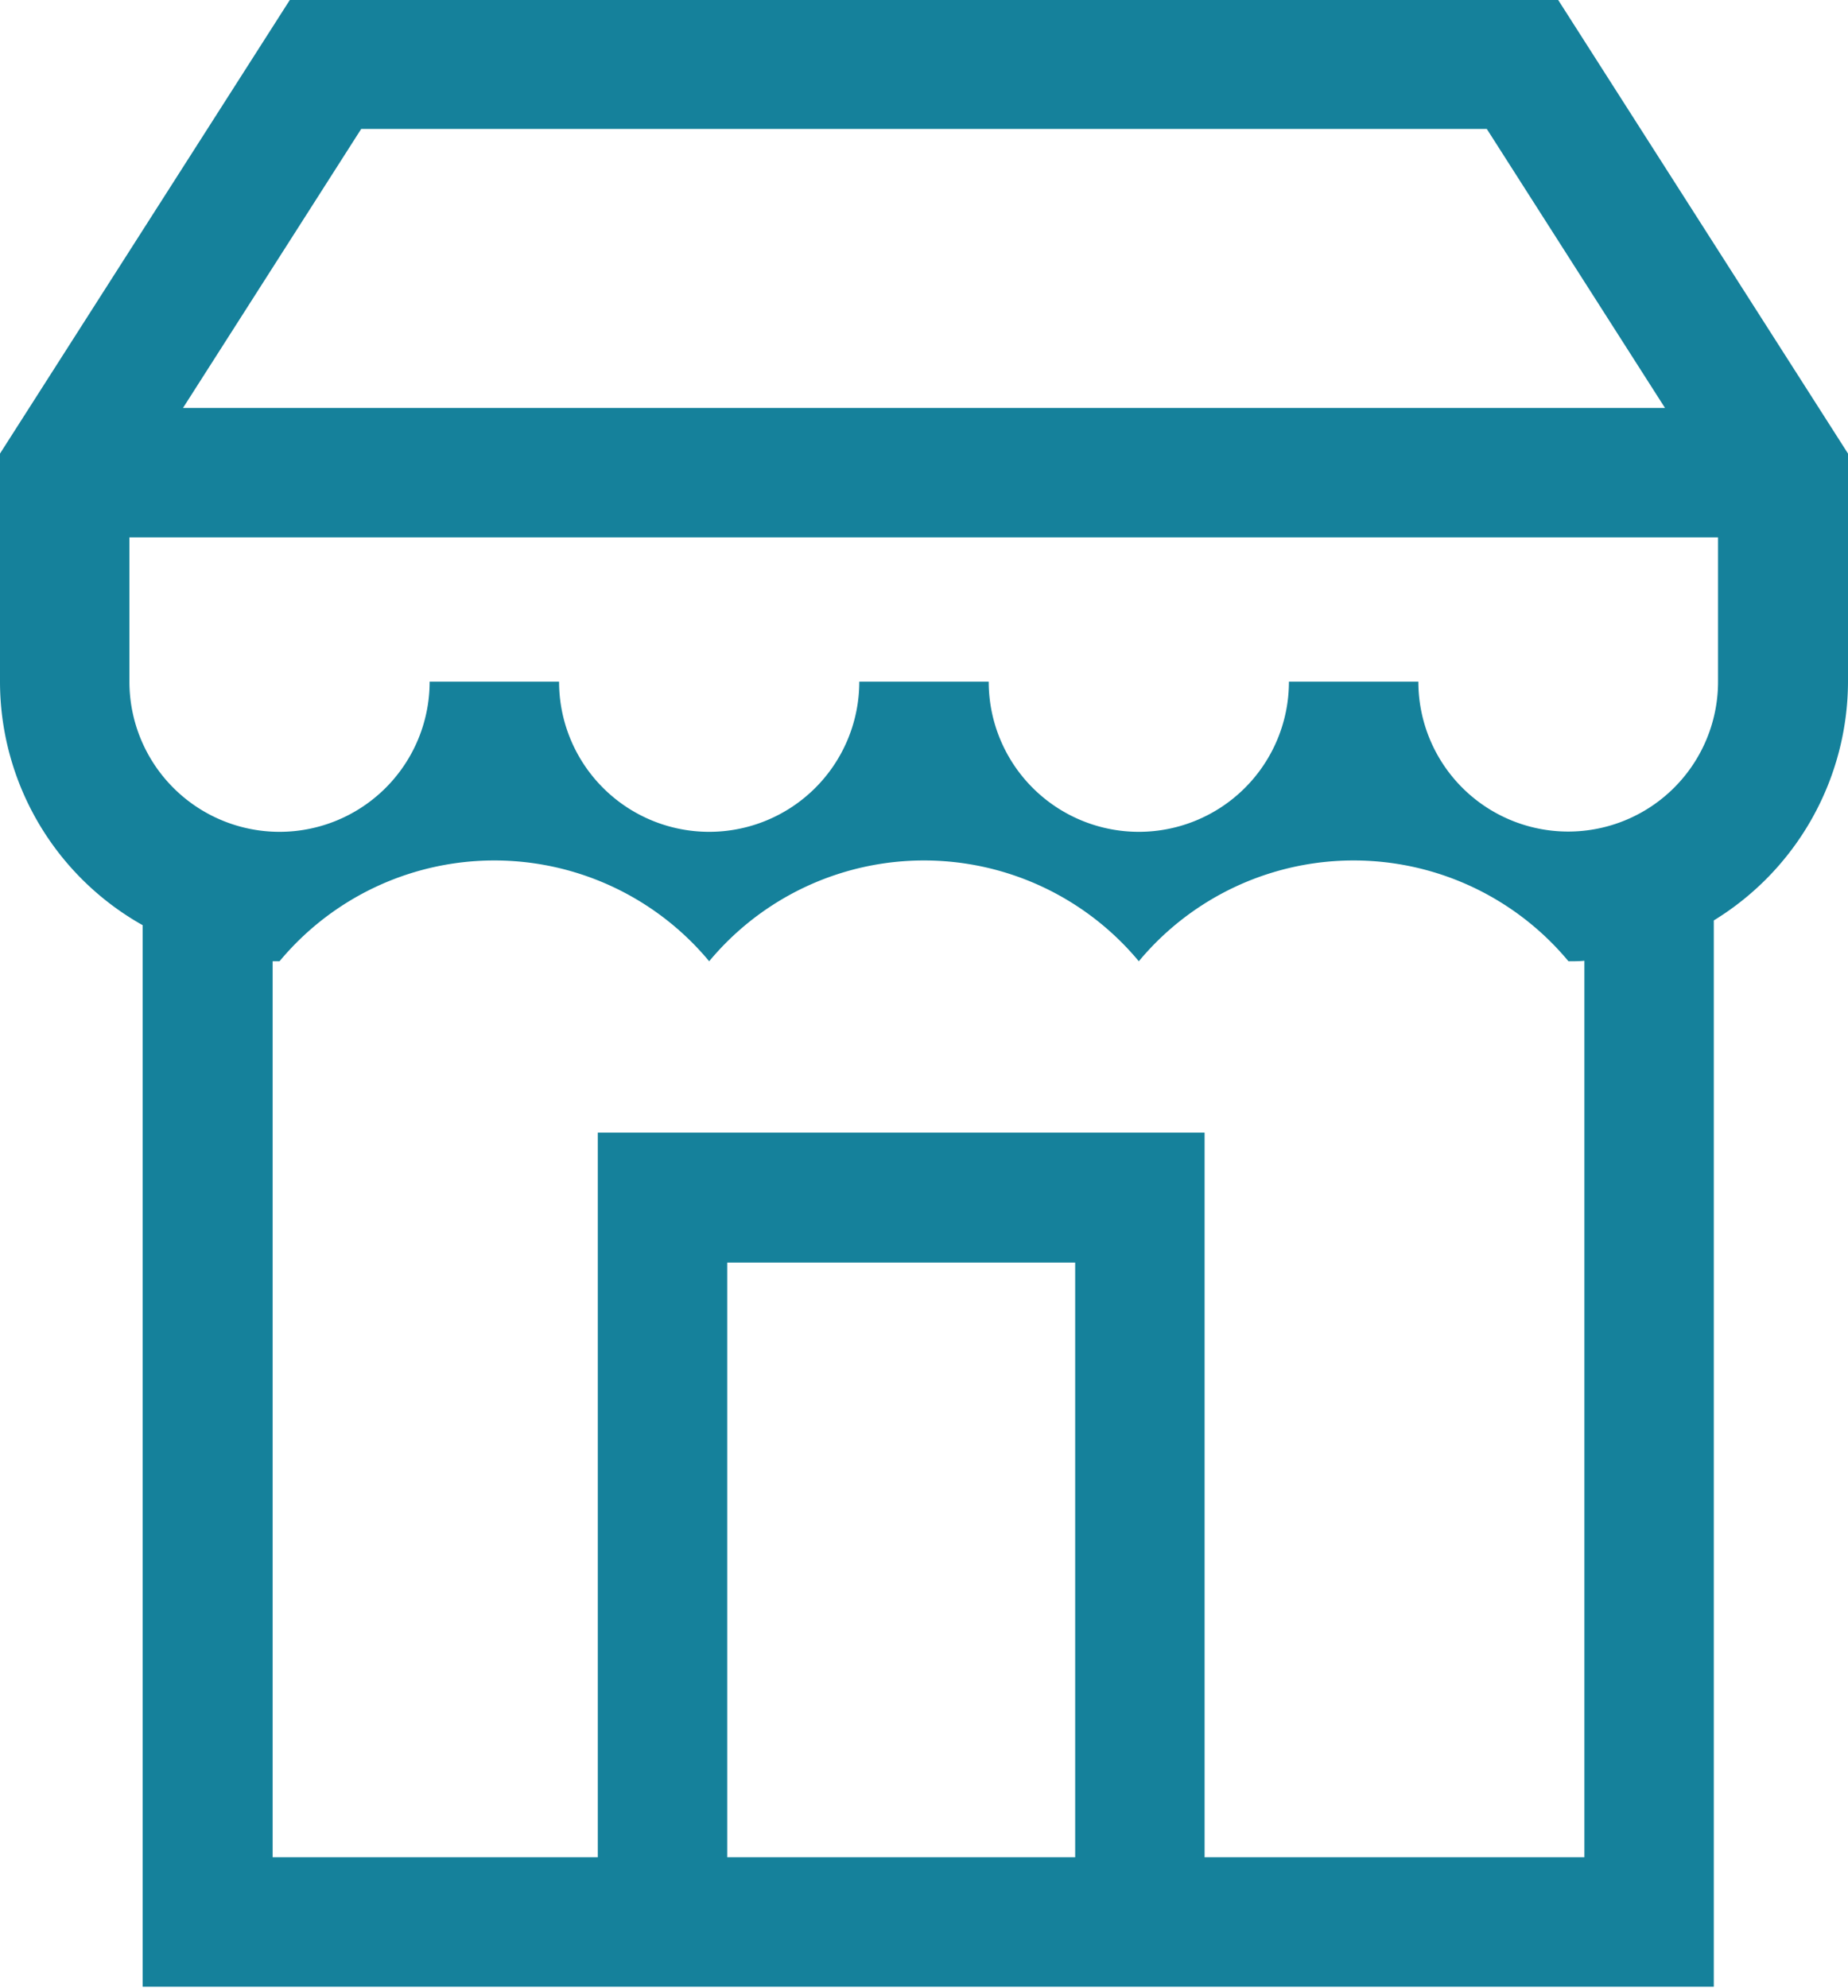 <svg xmlns="http://www.w3.org/2000/svg" width="34.84" height="37.47" viewBox="0 0 34.84 37.47">
  <defs>
    <style>
      .cls-1 {
        fill: #15819b;
        fill-rule: evenodd;
      }
    </style>
  </defs>
  <path id="Kształt_15" data-name="Kształt 15" class="cls-1" d="M1449.15,1195.9h-23.9l-5.47,8.56v4.3a5.269,5.269,0,0,0,2.69,4.59v20.01h29.62v-20.1a5.293,5.293,0,0,0,2.53-4.5v-4.3Zm-22.56,2.44h21.22l3.36,5.26h-27.94Zm13.46,32.58h-6.56v-11.21h6.56v11.21Zm2.44,0v-13.66h-11.44v13.66h-6.13v-16.89h0.13a5.266,5.266,0,0,1,8.1,0,5.266,5.266,0,0,1,8.1,0,5.266,5.266,0,0,1,8.1,0c0.1,0,.2,0,0.3-0.01v16.9h-7.16Zm9.68-22.16a2.825,2.825,0,1,1-5.65,0h-2.44a2.83,2.83,0,1,1-5.66,0h-2.44a2.83,2.83,0,1,1-5.66,0h-2.44a2.83,2.83,0,1,1-5.66,0v-2.72h29.95v2.72h0Z" transform="translate(-1419.78 -1195.91)"/>
</svg>
